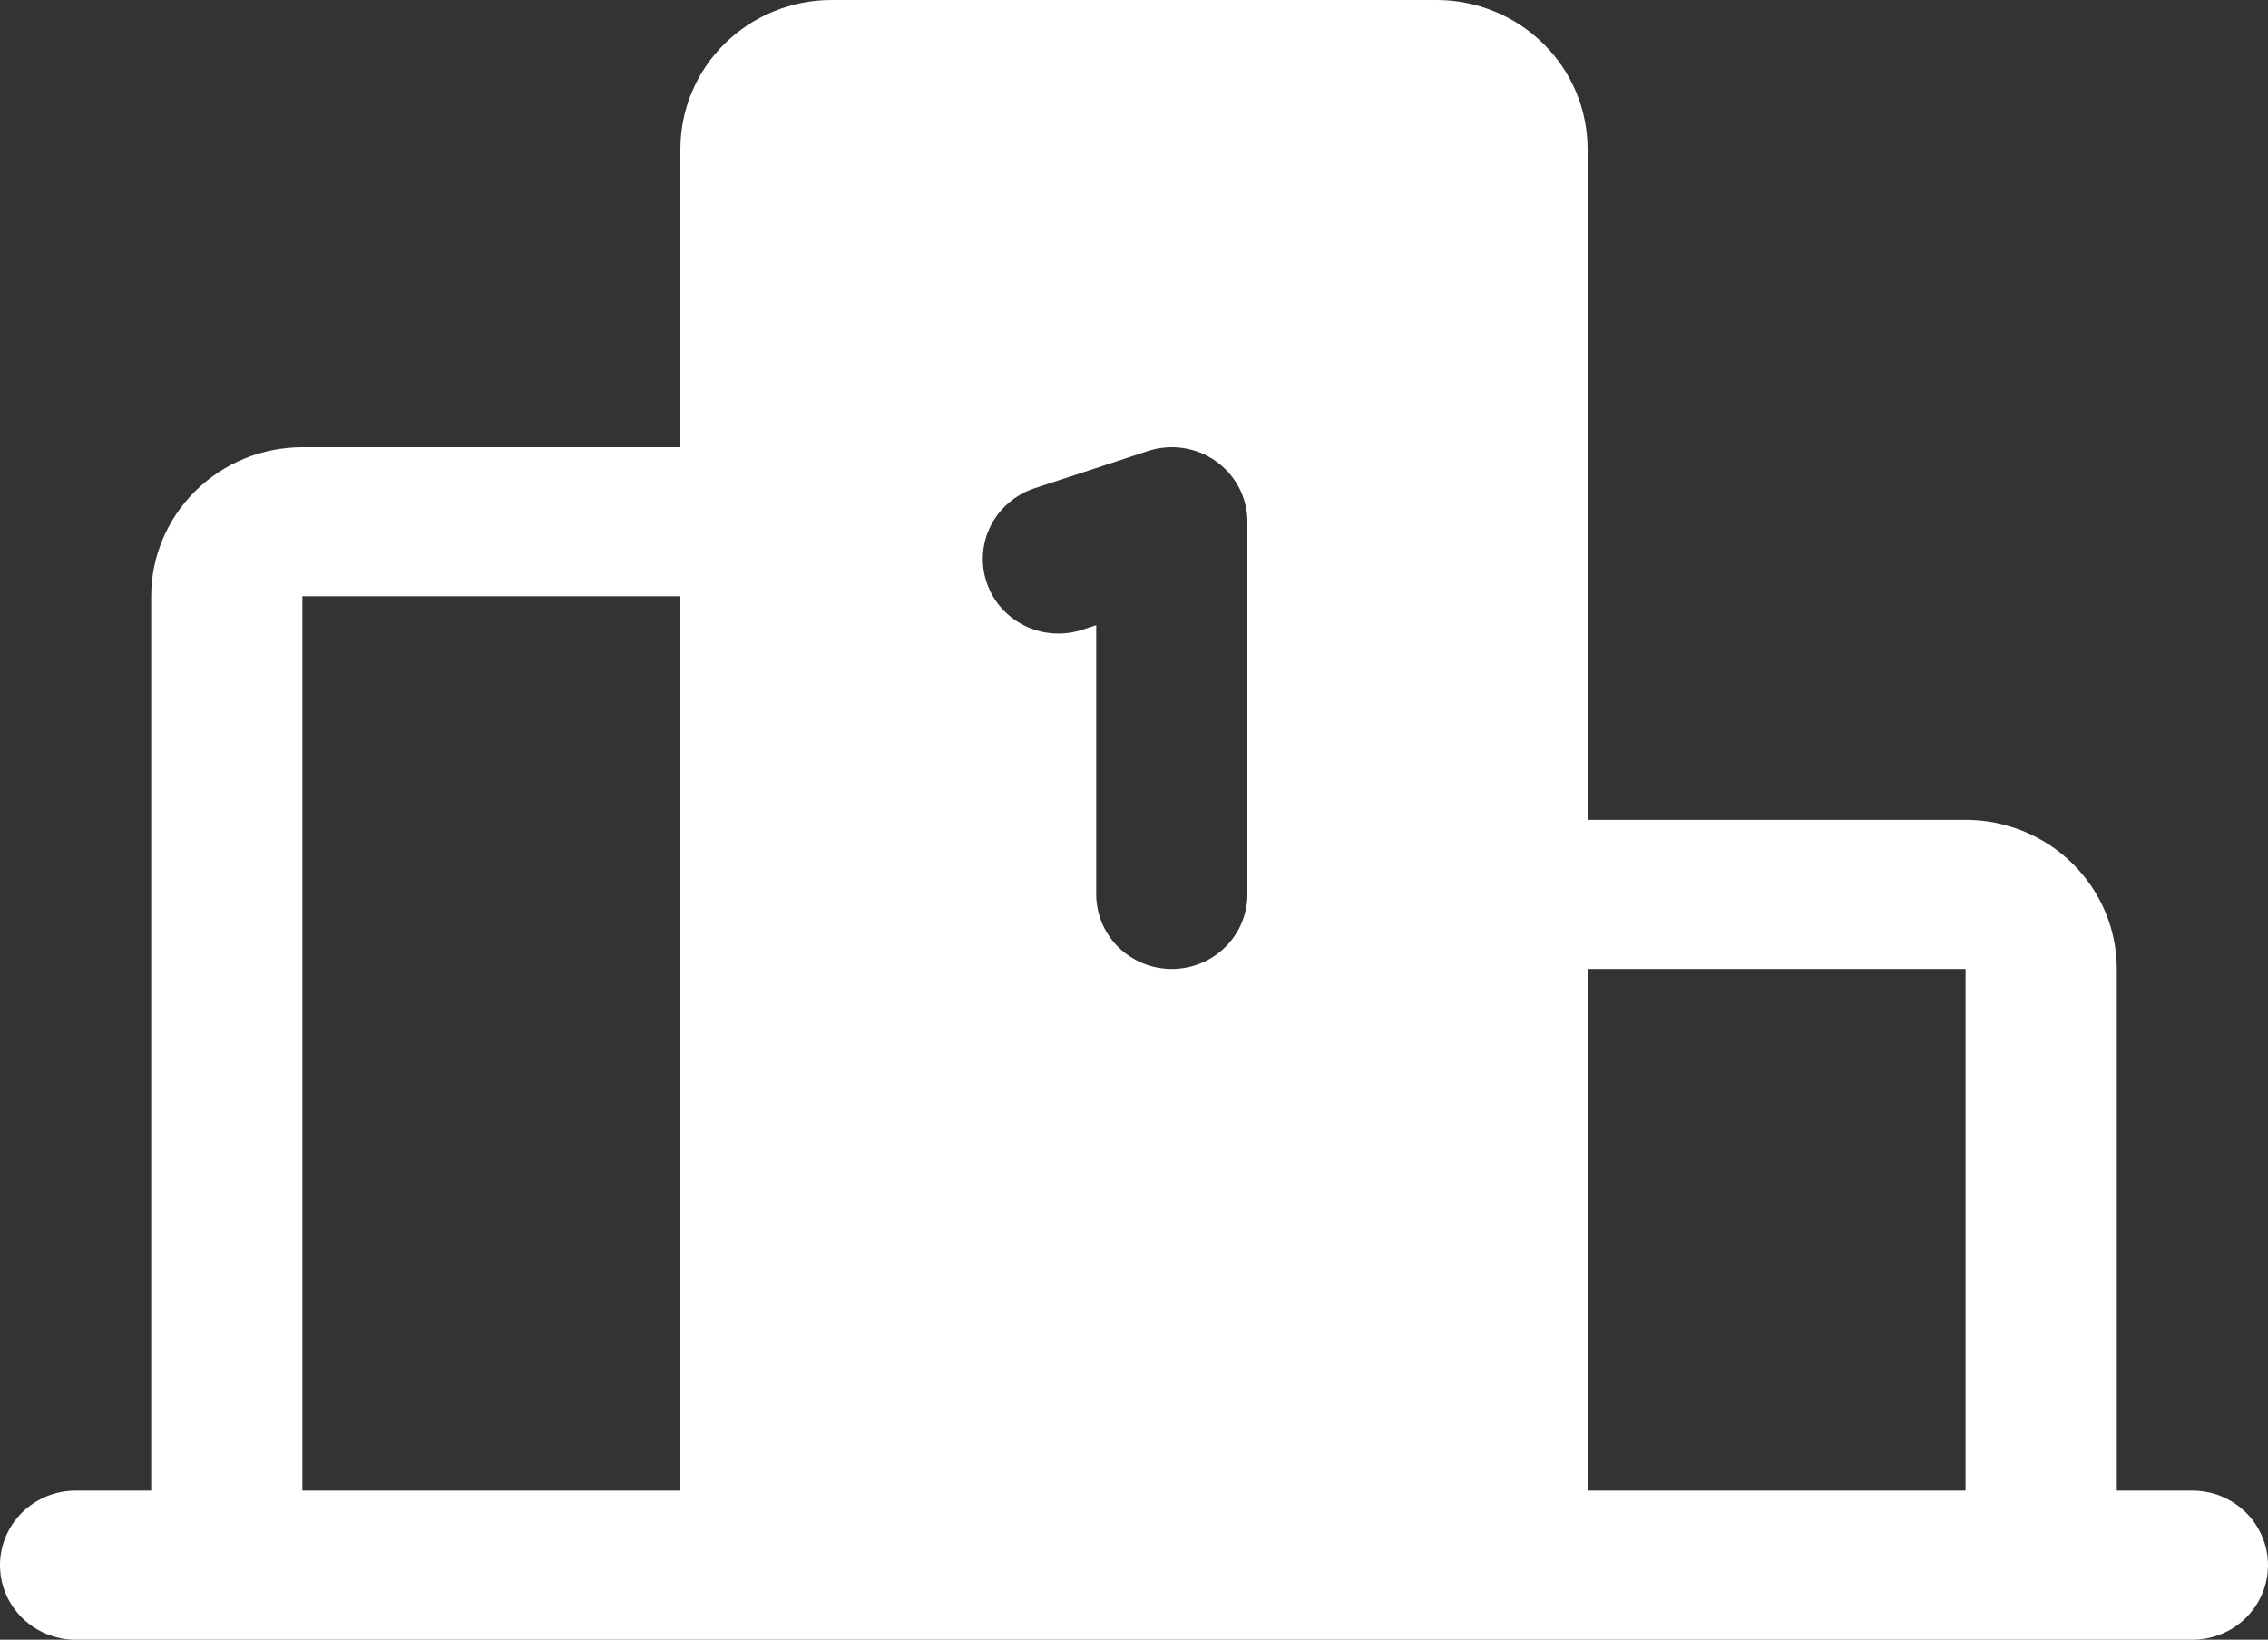 <svg xmlns="http://www.w3.org/2000/svg" width="65" height="47" viewBox="0 0 65 47" fill="none"><rect x="0" y="0" width="65" height="47" fill="#333333" stroke="none"/><path d="M62.833 42.727H60.667V27.773C60.667 26.64 60.21 25.553 59.398 24.752C58.585 23.95 57.483 23.5 56.333 23.5H45.5V4.273C45.5 3.14 45.044 2.053 44.231 1.251C43.418 0.45 42.316 0 41.167 0H23.833C22.684 0 21.582 0.45 20.769 1.251C19.956 2.053 19.5 3.14 19.5 4.273V12.818H8.667C7.517 12.818 6.415 13.268 5.603 14.07C4.79 14.871 4.333 15.958 4.333 17.091V42.727H2.167C1.592 42.727 1.041 42.952 0.635 43.353C0.228 43.754 0 44.297 0 44.864C0 45.43 0.228 45.974 0.635 46.374C1.041 46.775 1.592 47 2.167 47H62.833C63.408 47 63.959 46.775 64.365 46.374C64.772 45.974 65 45.43 65 44.864C65 44.297 64.772 43.754 64.365 43.353C63.959 42.952 63.408 42.727 62.833 42.727ZM19.5 42.727H8.667V17.091H19.5V42.727ZM35.75 25.636C35.75 26.203 35.522 26.746 35.115 27.147C34.709 27.548 34.158 27.773 33.583 27.773C33.009 27.773 32.458 27.548 32.051 27.147C31.645 26.746 31.417 26.203 31.417 25.636V17.919L31.018 18.05C30.749 18.138 30.464 18.174 30.18 18.154C29.896 18.134 29.619 18.059 29.364 17.934C29.11 17.808 28.883 17.634 28.696 17.423C28.51 17.211 28.368 16.965 28.278 16.698C28.188 16.432 28.152 16.151 28.172 15.871C28.192 15.591 28.268 15.318 28.395 15.067C28.523 14.816 28.699 14.592 28.914 14.409C29.129 14.225 29.378 14.085 29.648 13.996L32.898 12.928C33.224 12.821 33.571 12.791 33.91 12.842C34.249 12.893 34.572 13.023 34.85 13.221C35.129 13.419 35.356 13.68 35.512 13.981C35.669 14.282 35.75 14.616 35.75 14.954V25.636ZM56.333 42.727H45.5V27.773H56.333V42.727Z" fill="white"></path></svg>